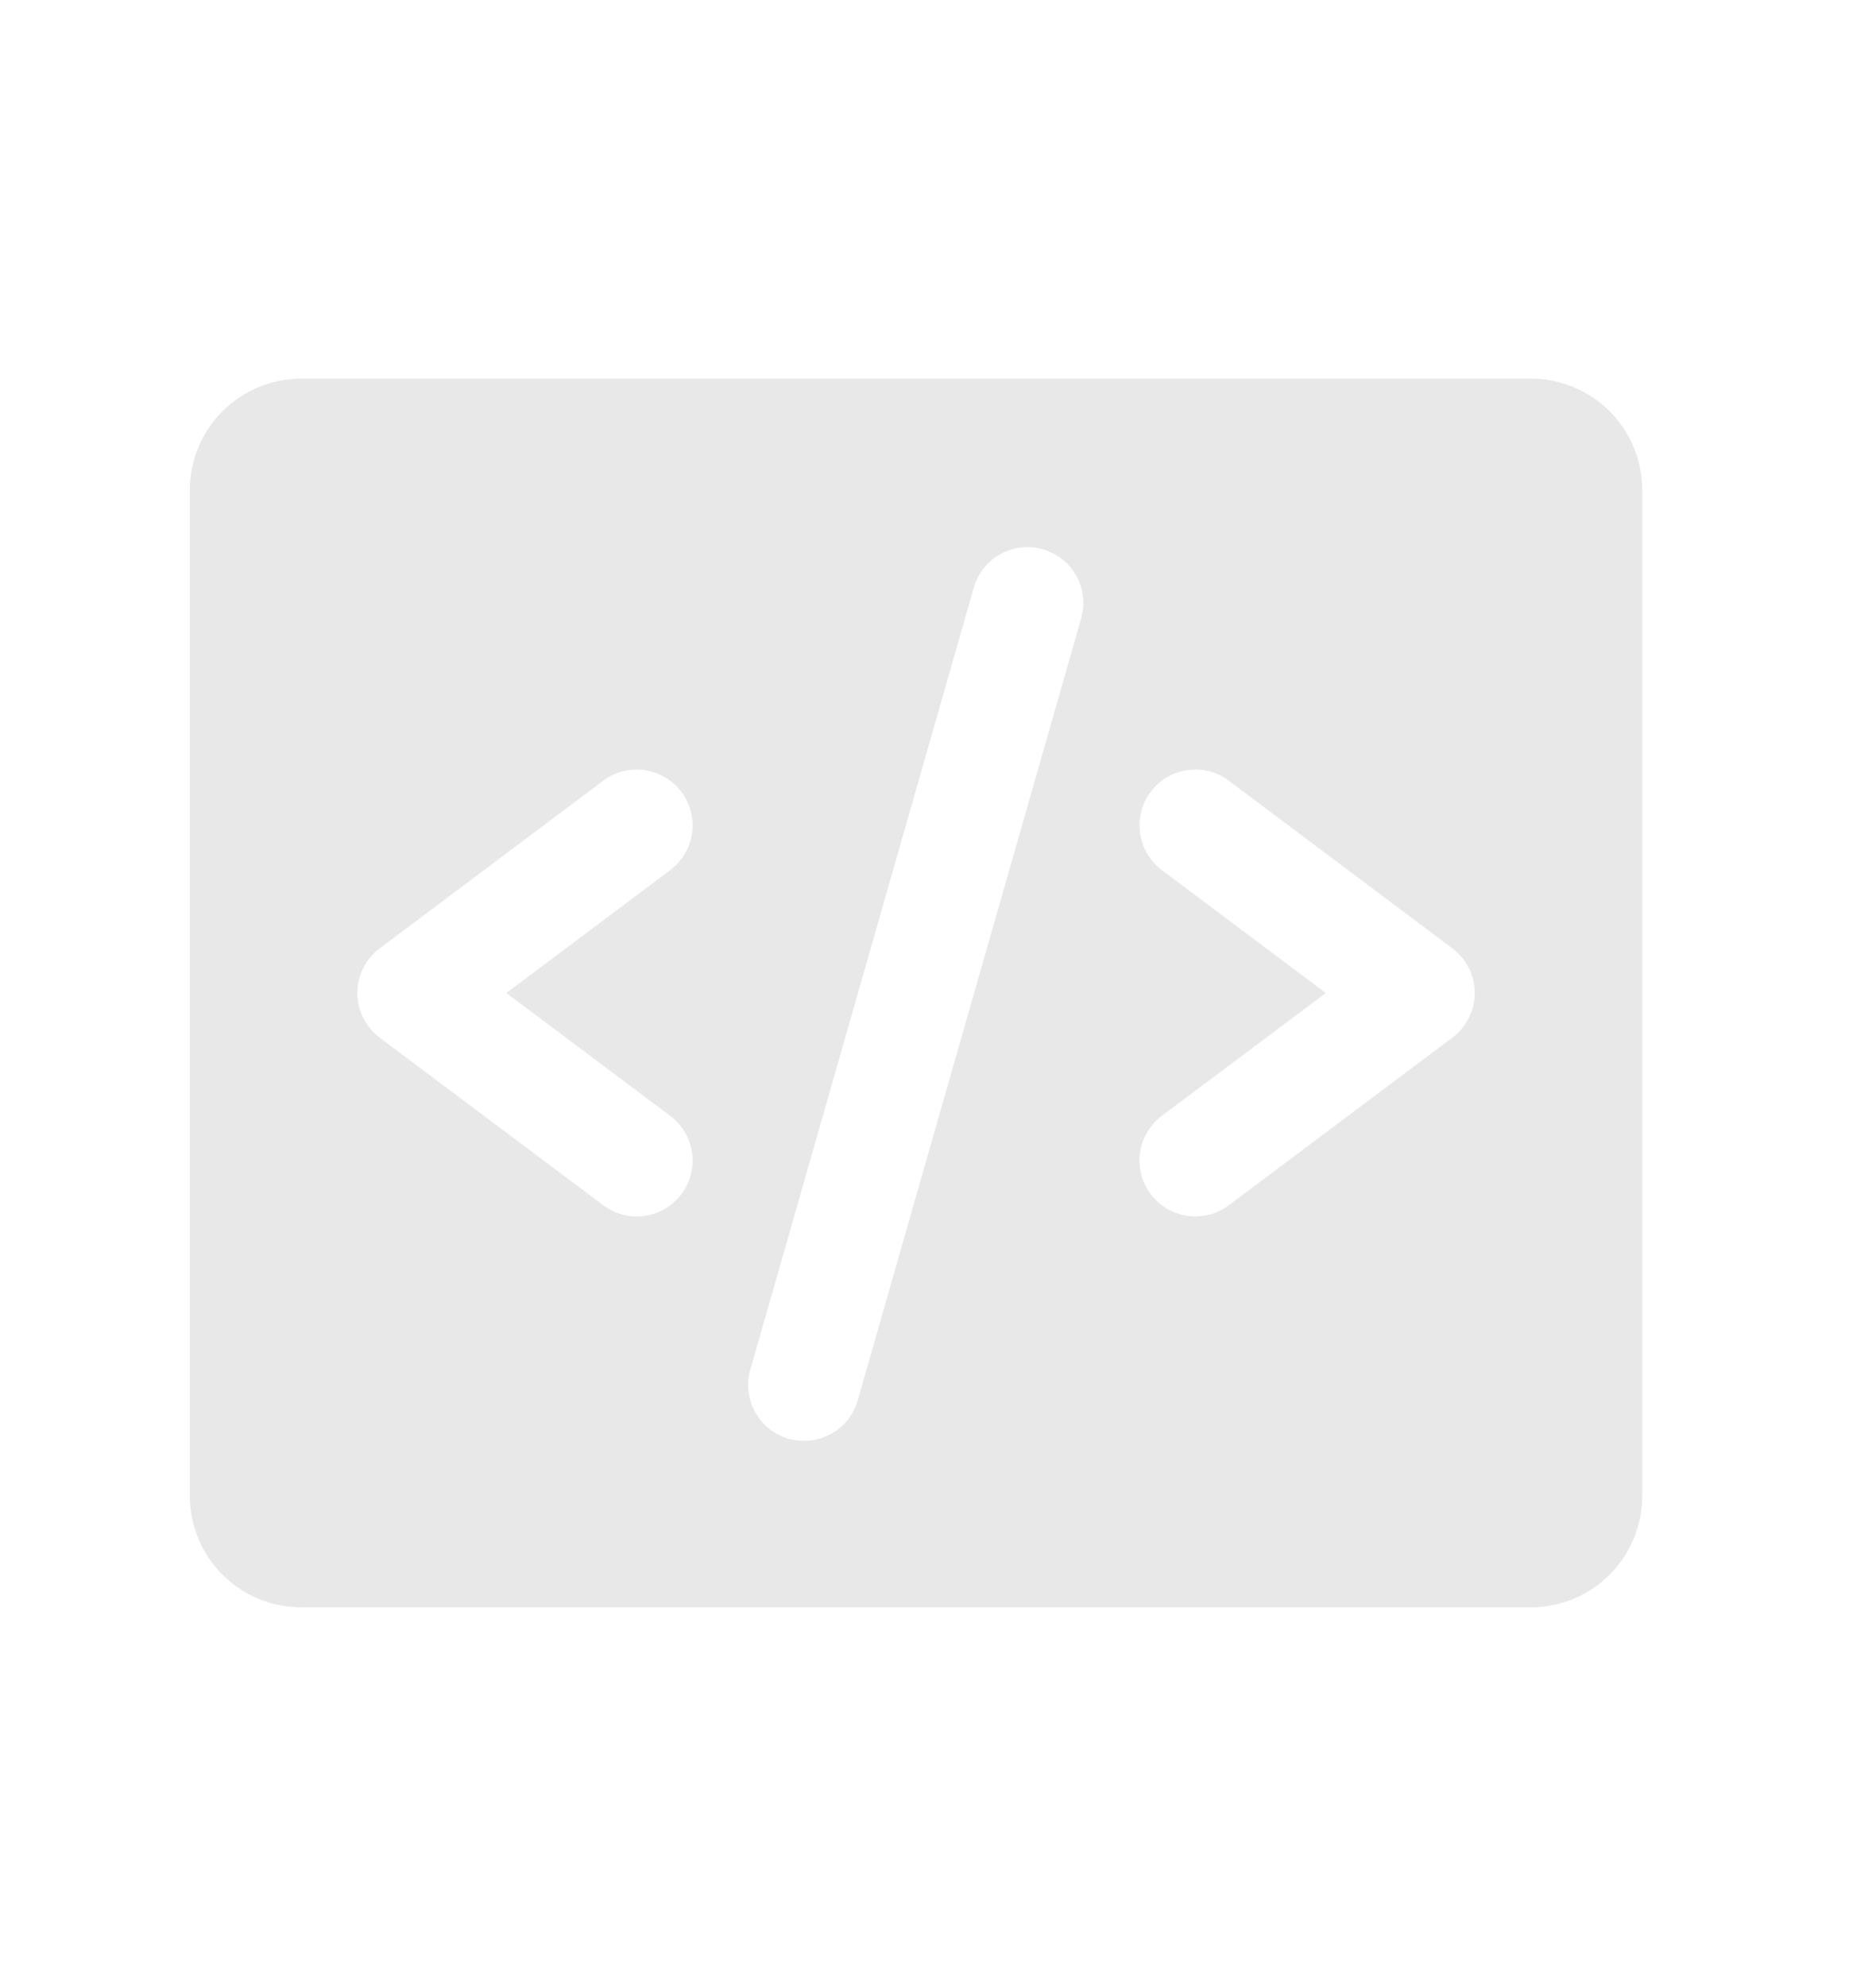 <svg width="17" height="18" viewBox="0 0 17 18" fill="none" xmlns="http://www.w3.org/2000/svg">
<path d="M13.87 3.431H2.732C2.464 3.431 2.206 3.538 2.016 3.727C1.826 3.917 1.72 4.175 1.72 4.443V13.556C1.72 13.824 1.826 14.082 2.016 14.272C2.206 14.462 2.464 14.568 2.732 14.568H13.87C14.138 14.568 14.396 14.462 14.586 14.272C14.776 14.082 14.882 13.824 14.882 13.556V4.443C14.882 4.175 14.776 3.917 14.586 3.727C14.396 3.538 14.138 3.431 13.87 3.431ZM6.073 10.113C6.181 10.194 6.252 10.314 6.271 10.447C6.29 10.58 6.255 10.715 6.175 10.822C6.094 10.93 5.974 11.001 5.841 11.02C5.708 11.039 5.573 11.004 5.466 10.923L3.441 9.405C3.378 9.357 3.327 9.296 3.292 9.226C3.257 9.156 3.238 9.078 3.238 9C3.238 8.921 3.257 8.844 3.292 8.773C3.327 8.703 3.378 8.642 3.441 8.595L5.466 7.076C5.573 6.995 5.708 6.961 5.841 6.98C5.974 6.999 6.094 7.07 6.175 7.177C6.255 7.285 6.29 7.42 6.271 7.553C6.252 7.685 6.181 7.805 6.073 7.886L4.588 9L6.073 10.113ZM9.8 5.595L7.775 12.683C7.758 12.748 7.728 12.809 7.687 12.862C7.646 12.915 7.594 12.96 7.536 12.993C7.477 13.026 7.413 13.047 7.346 13.056C7.279 13.063 7.211 13.058 7.147 13.04C7.082 13.021 7.021 12.99 6.969 12.948C6.916 12.906 6.873 12.853 6.841 12.794C6.809 12.735 6.789 12.67 6.782 12.603C6.775 12.536 6.782 12.469 6.802 12.404L8.827 5.317C8.866 5.19 8.953 5.084 9.069 5.02C9.186 4.957 9.323 4.942 9.45 4.979C9.577 5.015 9.686 5.1 9.751 5.215C9.816 5.331 9.834 5.467 9.8 5.595ZM13.161 9.405L11.136 10.923C11.029 11.004 10.893 11.039 10.761 11.02C10.628 11.001 10.508 10.93 10.427 10.822C10.347 10.715 10.312 10.58 10.331 10.447C10.35 10.314 10.421 10.194 10.528 10.113L12.014 9L10.528 7.886C10.475 7.846 10.431 7.796 10.397 7.739C10.363 7.682 10.341 7.618 10.331 7.553C10.322 7.487 10.325 7.42 10.342 7.355C10.358 7.291 10.387 7.23 10.427 7.177C10.467 7.124 10.517 7.079 10.574 7.045C10.632 7.011 10.695 6.989 10.761 6.98C10.826 6.97 10.893 6.974 10.958 6.99C11.022 7.007 11.083 7.036 11.136 7.076L13.161 8.595C13.224 8.642 13.275 8.703 13.31 8.773C13.345 8.844 13.364 8.921 13.364 9C13.364 9.078 13.345 9.156 13.31 9.226C13.275 9.296 13.224 9.357 13.161 9.405Z" fill="#E8E8E8"/>
</svg>

